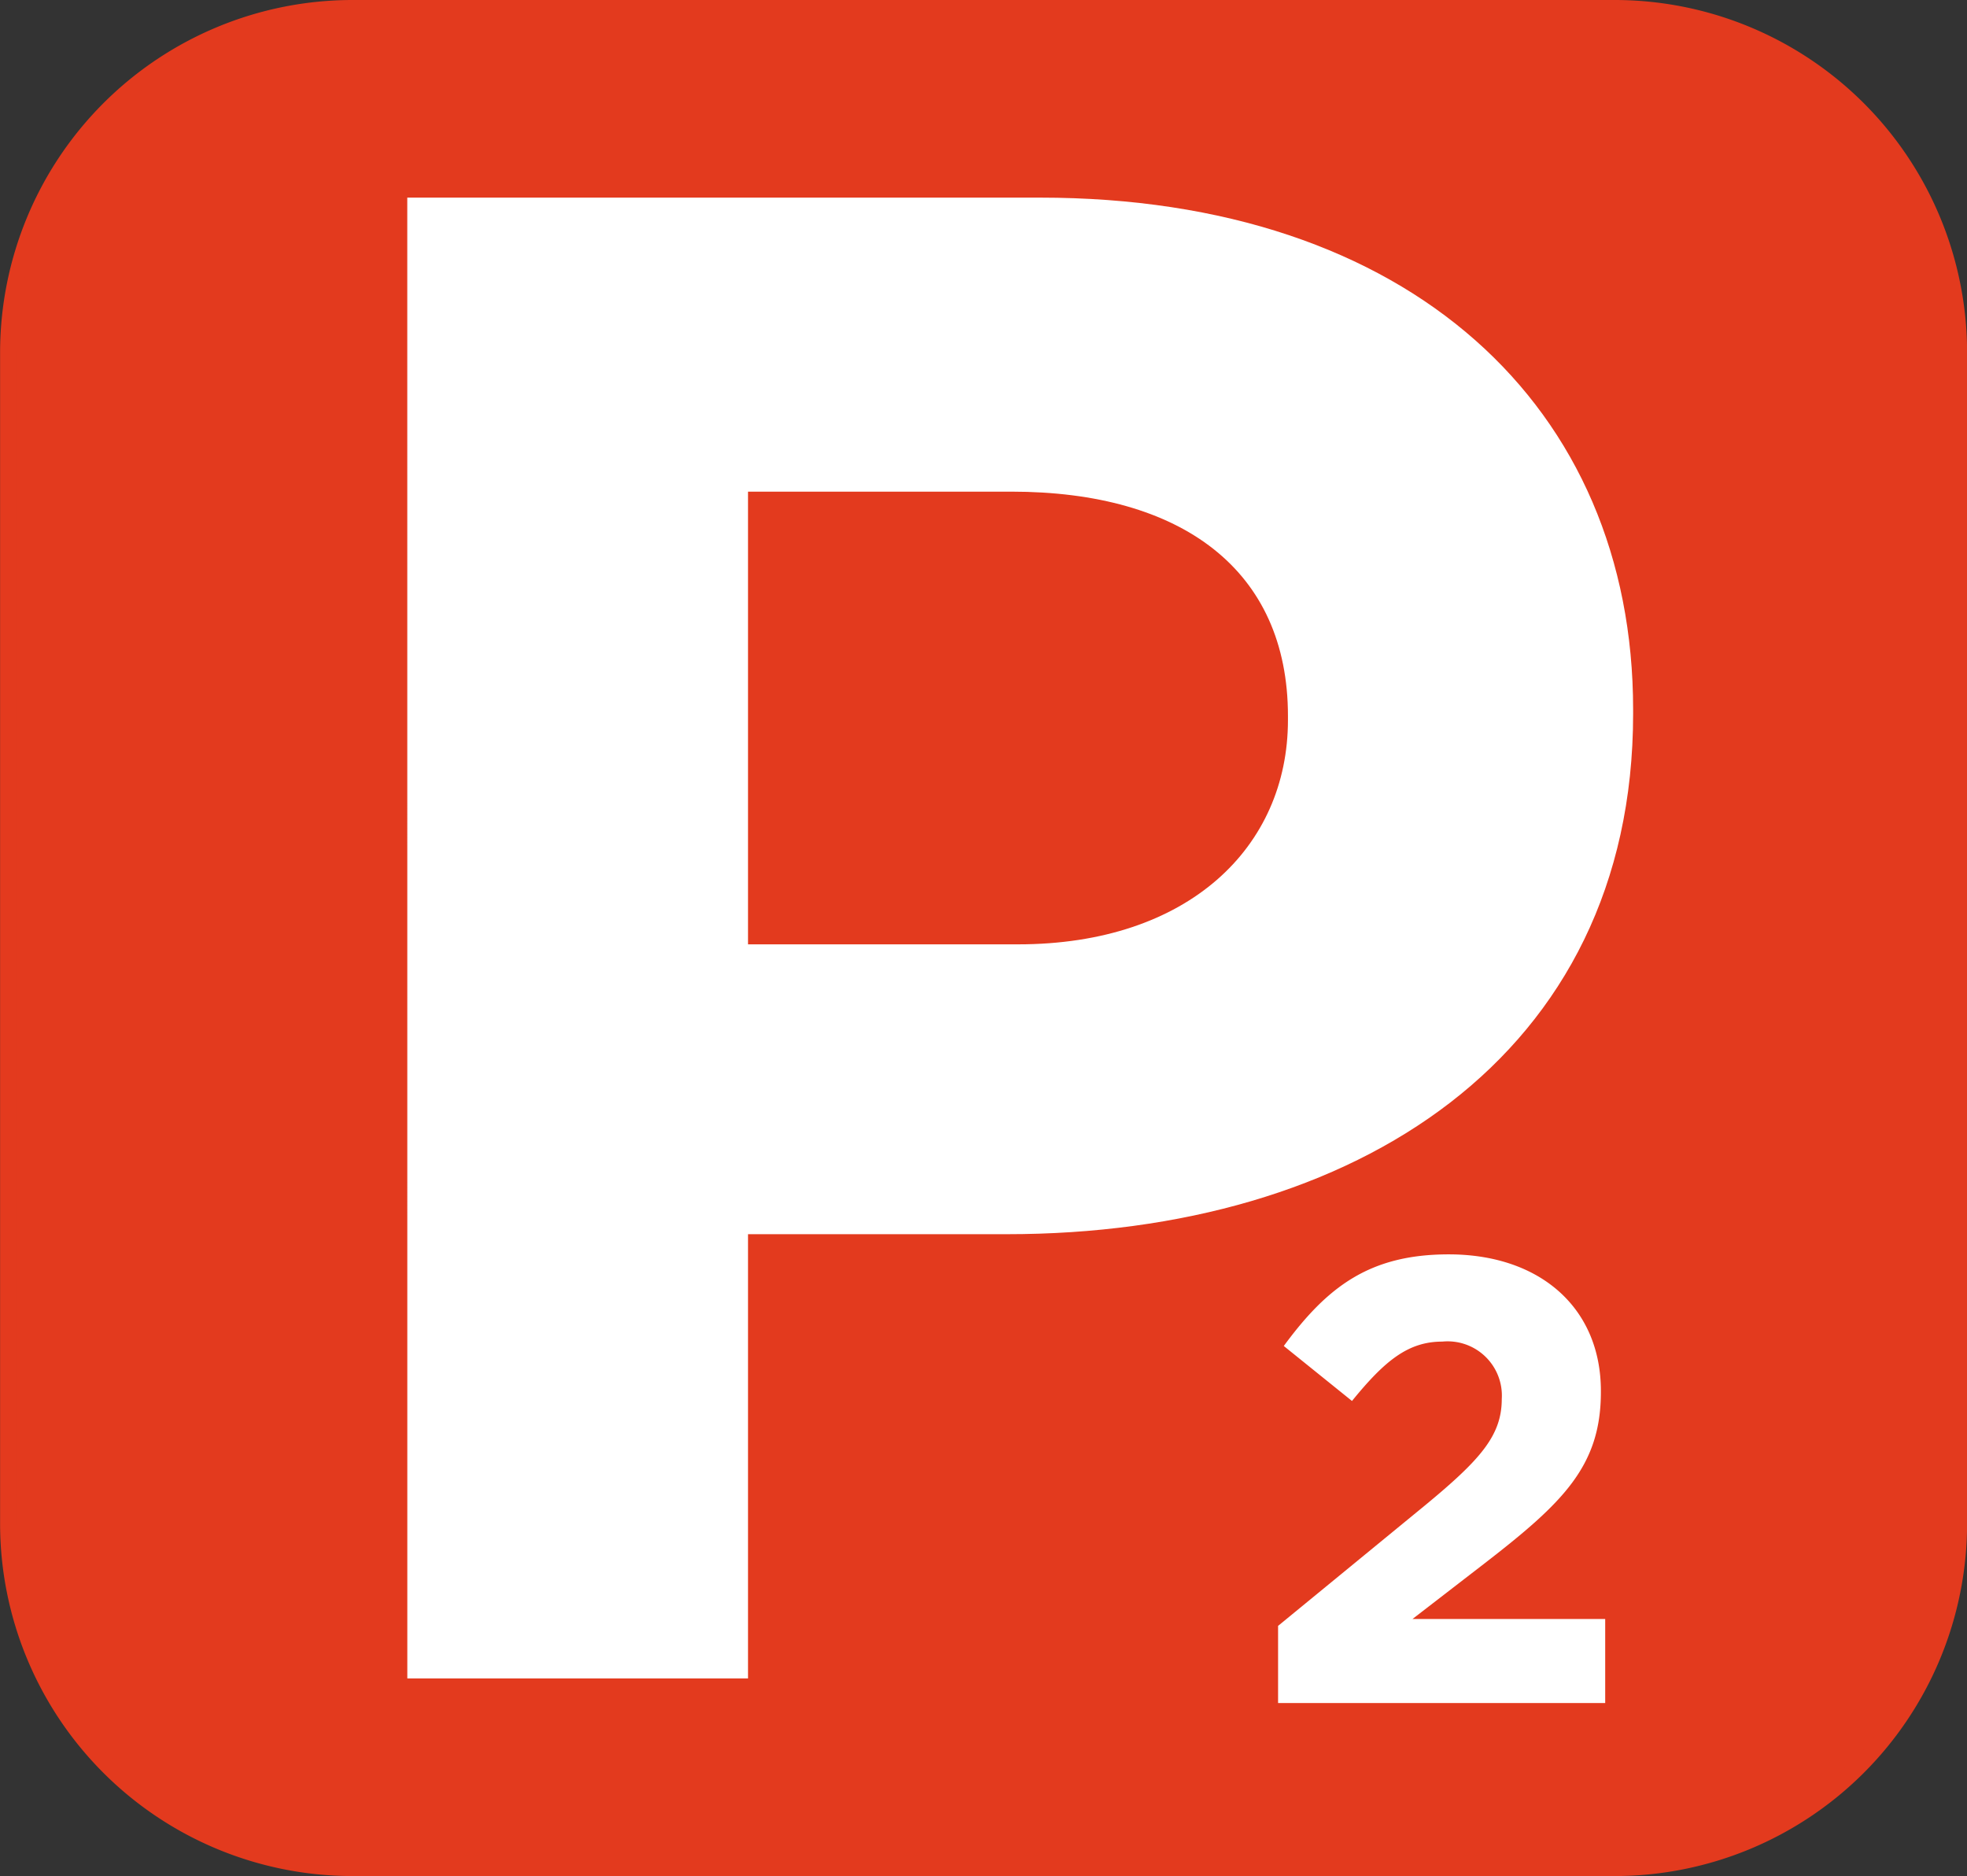<svg xmlns="http://www.w3.org/2000/svg" width="87.9" height="83.824" viewBox="0 0 87.9 83.824"><rect x="0" y="0" width="87.9" height="83.824" fill="#333333" stroke="none"/><g id="&#x30B0;&#x30EB;&#x30FC;&#x30D7;_1384" data-name="&#x30B0;&#x30EB;&#x30FC;&#x30D7; 1384" transform="translate(0.37 0.37)"><path id="&#x30D1;&#x30B9;_386" data-name="&#x30D1;&#x30B9; 386" d="M286.28,149.009A15.384,15.384,0,0,0,270.9,164.391v52.326a15.383,15.383,0,0,0,15.384,15.376h56.4a15.381,15.381,0,0,0,15.376-15.376V164.391a15.382,15.382,0,0,0-15.376-15.382Z" transform="translate(-270.896 -149.009)" fill="#e33a1e"></path><path id="&#x30D1;&#x30B9;_387" data-name="&#x30D1;&#x30B9; 387" d="M286.28,149.009A15.384,15.384,0,0,0,270.9,164.391v52.326a15.383,15.383,0,0,0,15.384,15.376h56.4a15.381,15.381,0,0,0,15.376-15.376V164.391a15.382,15.382,0,0,0-15.376-15.382Z" transform="translate(-270.896 -149.009)" fill="none" stroke="#e33a1e" stroke-width="0.74"></path><path id="&#x30D1;&#x30B9;_388" data-name="&#x30D1;&#x30B9; 388" d="M300.7,189.29V169.063h11.766c7.617,0,12.362,3.5,12.362,10.02v.187c0,5.675-4.449,10.02-12.064,10.02Zm-15.225,32.8H300.7V202.241h11.572c15.522,0,27.981-7.941,27.981-23.255V178.8c0-13.514-9.985-22.874-26.5-22.874h-28.28Z" transform="translate(-267.643 -147.466)" fill="#fff"></path><path id="&#x30D1;&#x30B9;_389" data-name="&#x30D1;&#x30B9; 389" d="M317.287,211.127l6.578-5.394c2.456-2.03,3.418-3.106,3.418-4.743a2.424,2.424,0,0,0-2.657-2.565c-1.522,0-2.567.846-4.036,2.653l-3.048-2.457c1.948-2.652,3.841-4.094,7.37-4.094,4.09,0,6.8,2.4,6.8,6.1v.054c0,3.31-1.7,4.948-5.2,7.655l-3.218,2.483h8.611v3.756H317.287Z" transform="translate(-260.543 -138.851)" fill="#fff"></path></g></svg>